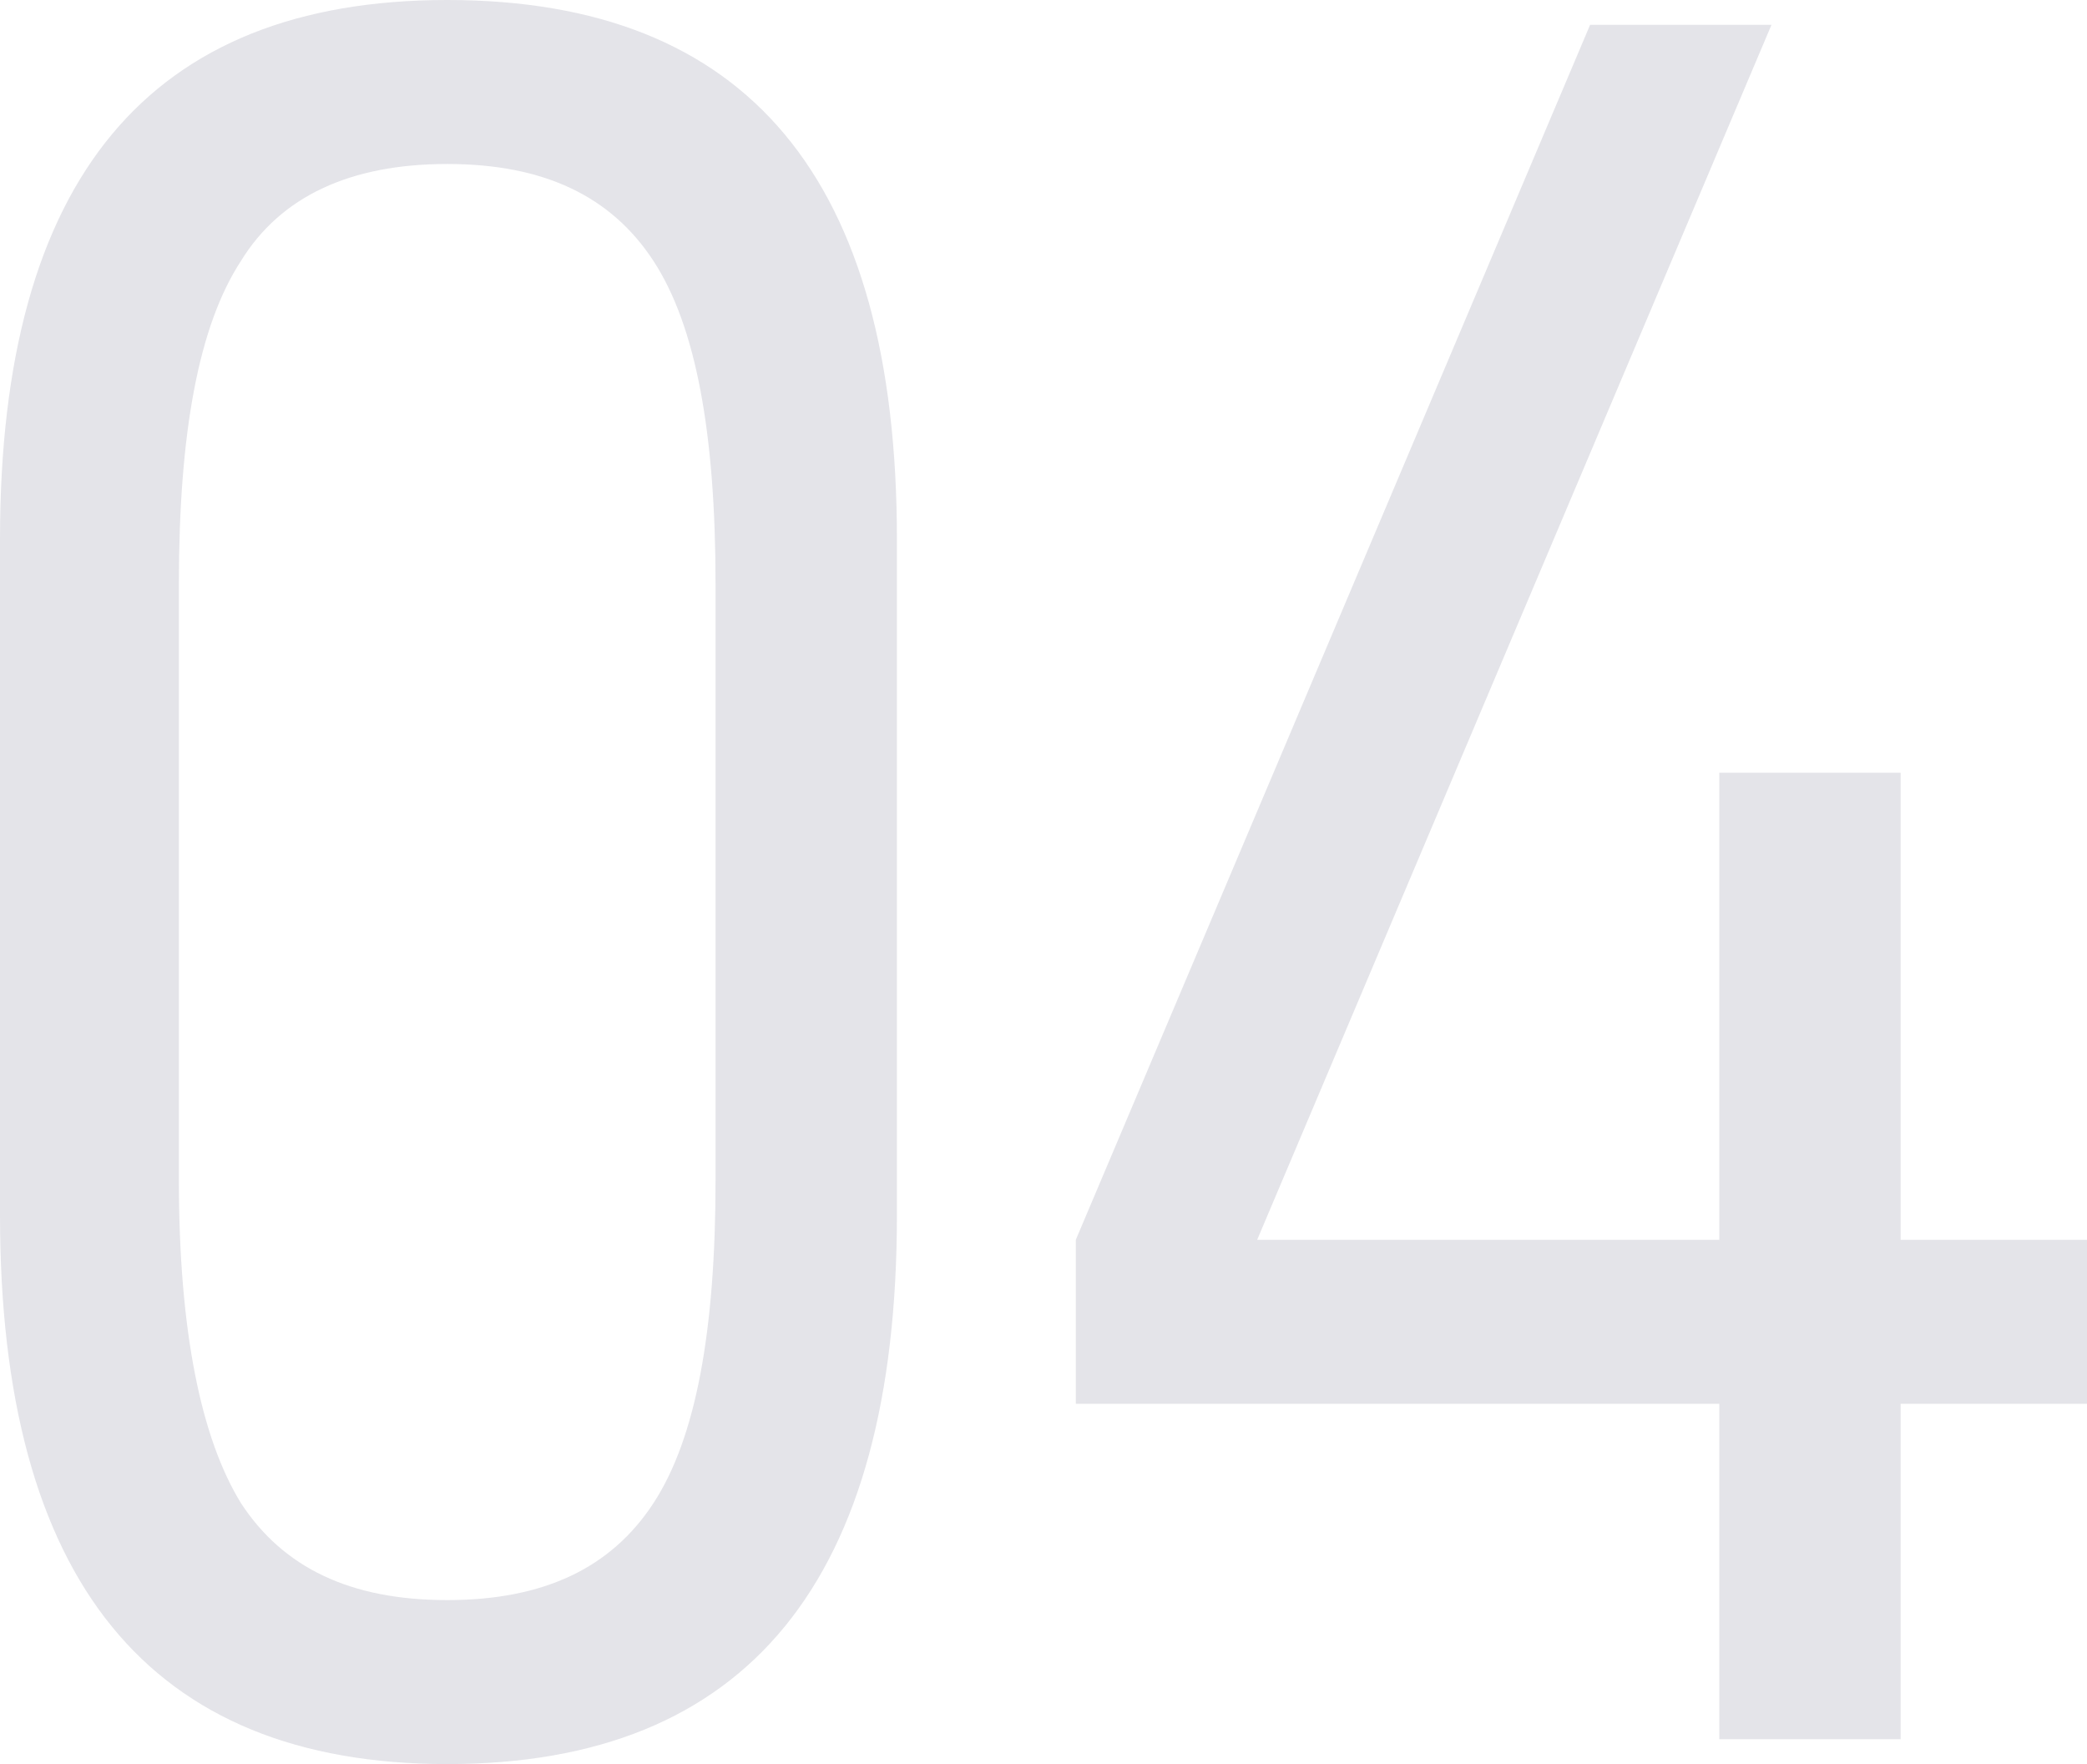 <?xml version="1.0" encoding="utf-8"?>
<!-- Generator: Adobe Illustrator 26.0.0, SVG Export Plug-In . SVG Version: 6.00 Build 0)  -->
<svg version="1.1" id="图层_1" xmlns="http://www.w3.org/2000/svg" xmlns:xlink="http://www.w3.org/1999/xlink" x="0px" y="0px"
	 viewBox="0 0 84 71" style="enable-background:new 0 0 84 71;" xml:space="preserve">
<style type="text/css">
	.st0{fill:#E4E4E9;}
</style>
<g>
	<g>
		<path class="st0" d="M18,0C6,0,0,7.2,0,21.7v27.2C0,63.6,6,71,18,71c12.1,0,18.1-7.4,18.1-22.1V21.7C36.1,7.2,30.1,0,18,0z
			 M28.8,47.5c0,6.1-0.8,10.4-2.5,13c-1.7,2.6-4.4,3.9-8.3,3.9c-3.9,0-6.6-1.3-8.3-3.9c-1.6-2.6-2.5-6.9-2.5-13v-24
			c0-6.1,0.8-10.4,2.5-13c1.6-2.6,4.4-3.9,8.3-3.9c3.9,0,6.6,1.3,8.3,3.9c1.7,2.6,2.5,6.9,2.5,13V47.5z M76.5,49.9V31.1h-7.3v18.8
			H50.6L71.3,1H64L43.3,49.9v6.6h25.9V70h7.3V56.5H84v-6.6H76.5z"/>
	</g>
</g>
</svg>
